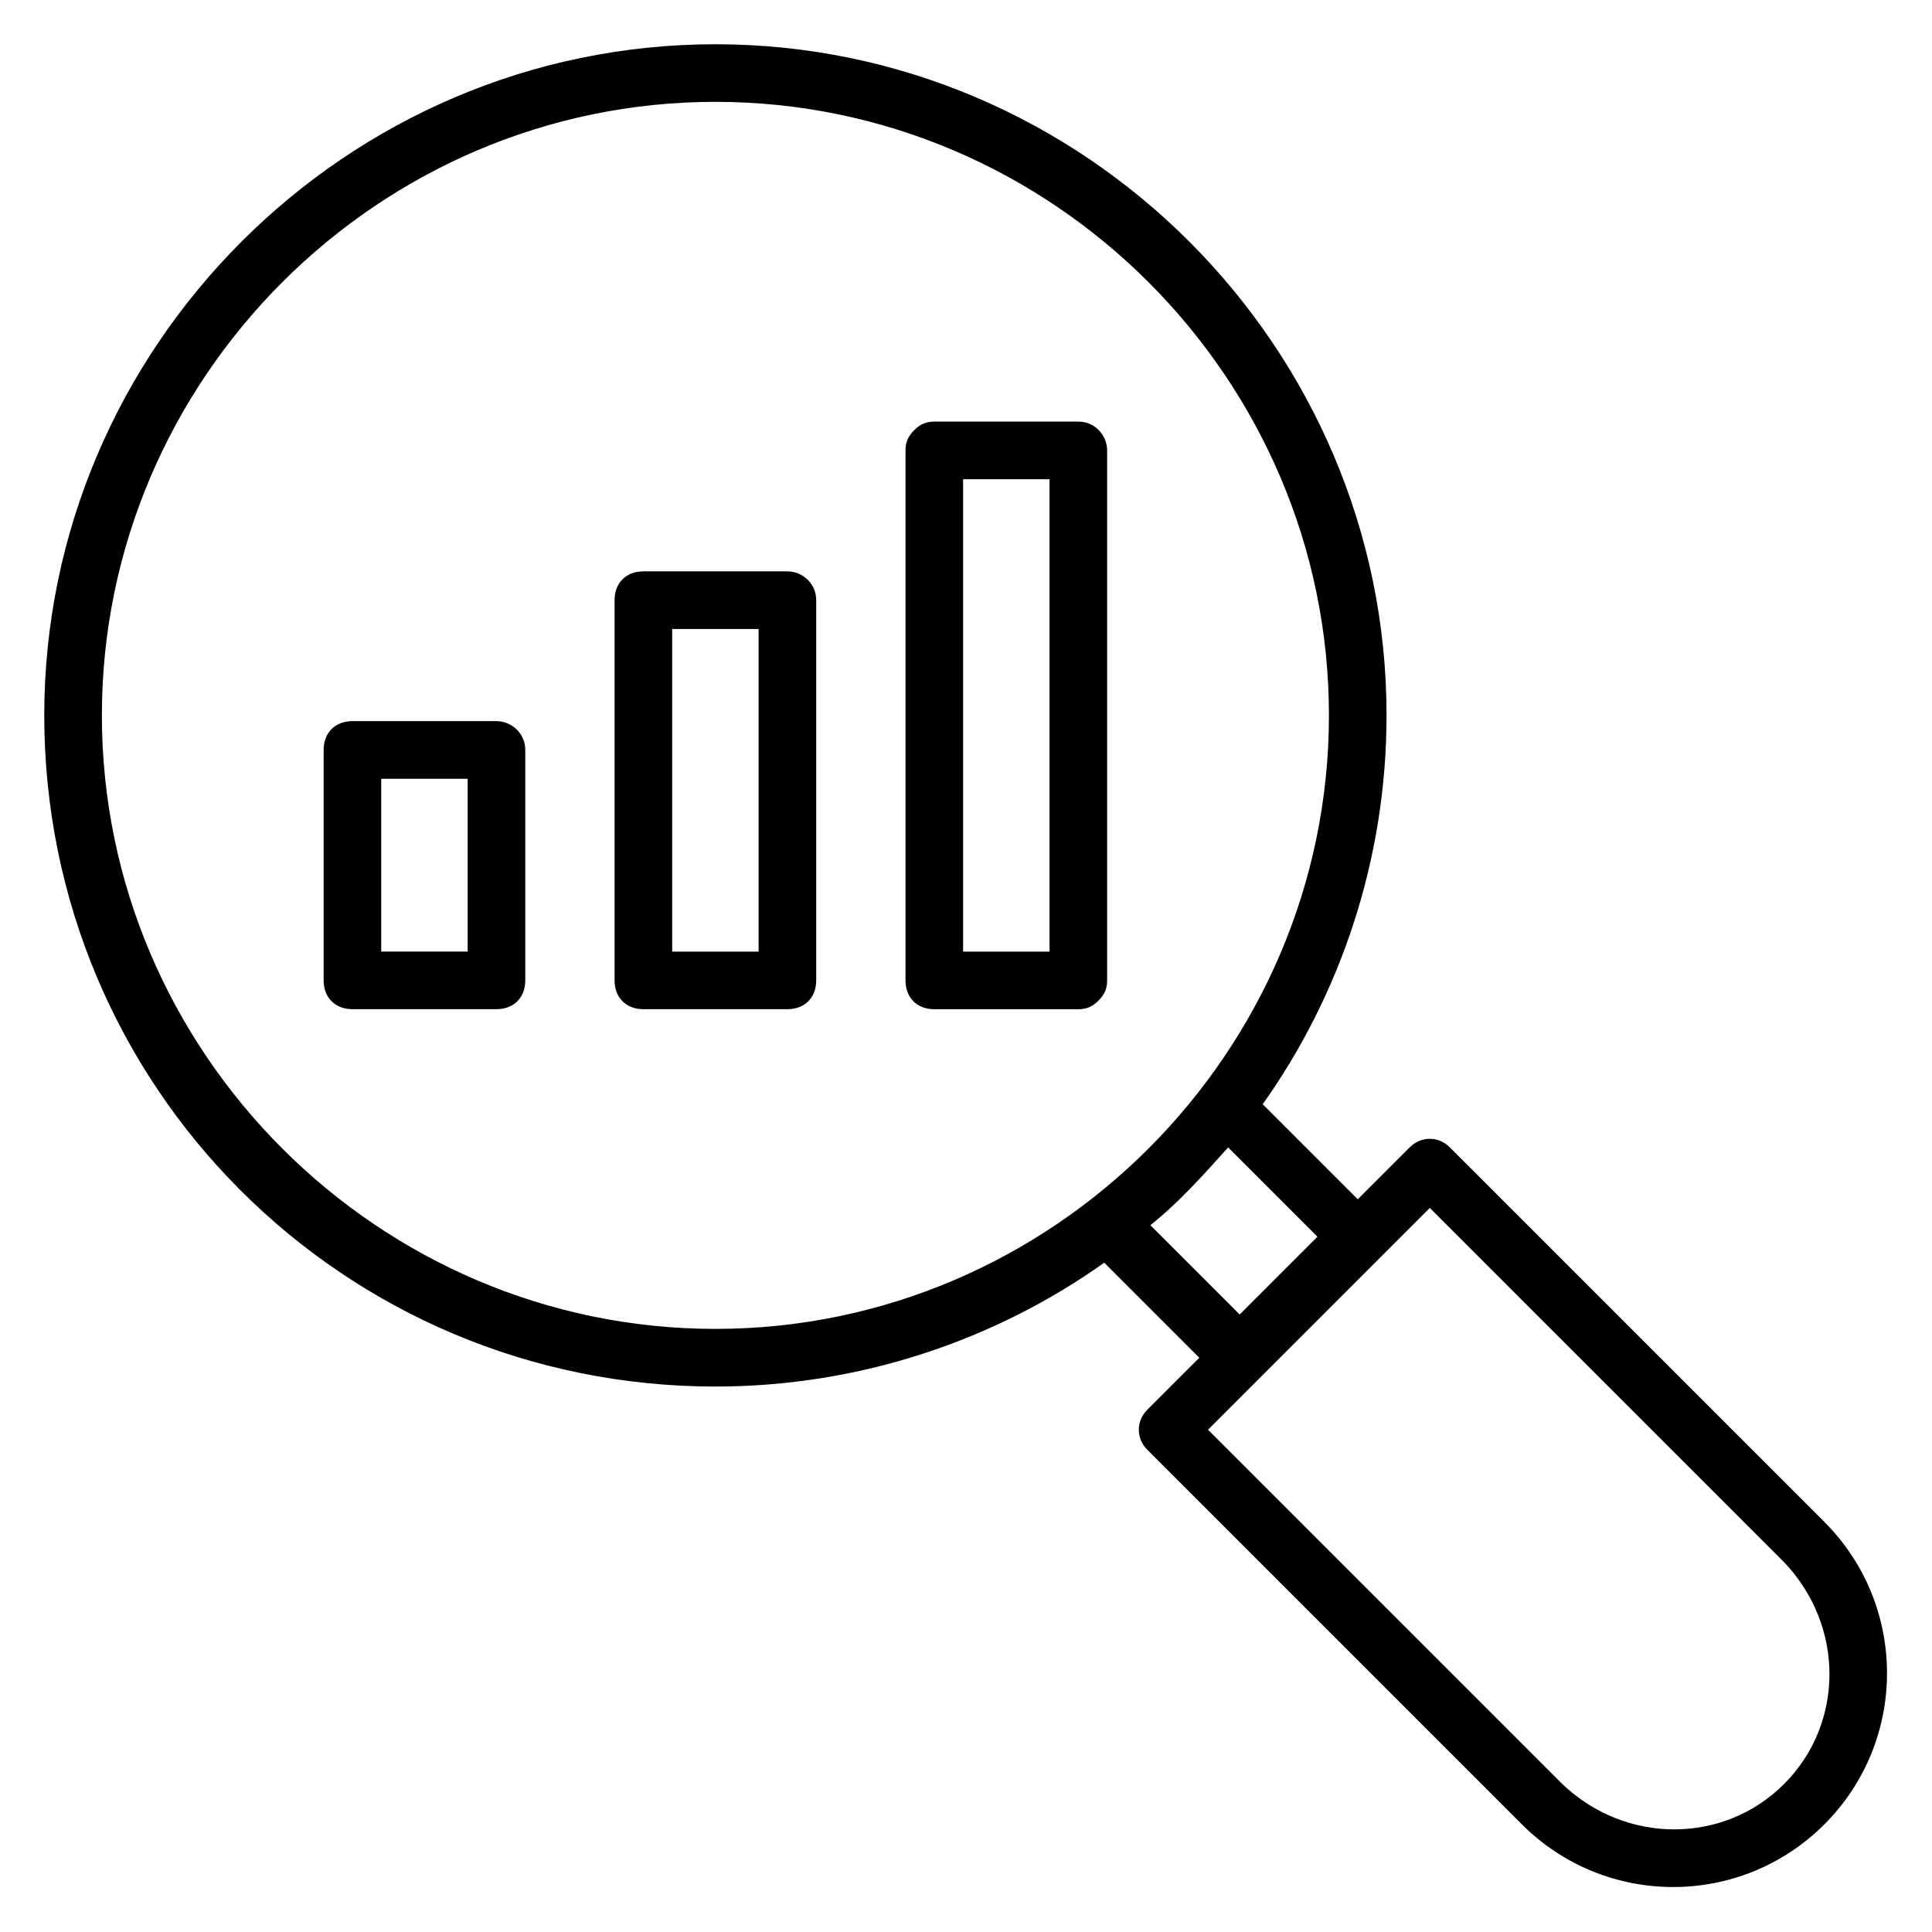 <?xml version="1.0" encoding="UTF-8"?>
<!-- Uploaded to: SVG Find, www.svgrepo.com, Generator: SVG Find Mixer Tools -->
<svg fill="#000000" width="800px" height="800px" version="1.1" viewBox="144 144 512 512" xmlns="http://www.w3.org/2000/svg">
 <g>
  <path d="m275.57 335.11h-38.168c-4.582 0-7.633 3.055-7.633 7.633v61.066c0 4.582 3.055 7.633 7.633 7.633h38.168c4.582 0 7.633-3.055 7.633-7.633v-61.066c0-4.578-3.816-7.633-7.633-7.633zm-7.637 61.07h-22.902v-45.801h22.902z"/>
  <path d="m352.67 295.42h-38.168c-4.582 0-7.633 3.055-7.633 7.633v100.76c0 4.582 3.055 7.633 7.633 7.633h38.168c4.582 0 7.633-3.055 7.633-7.633v-100.76c0-4.582-3.816-7.637-7.633-7.637zm-7.633 100.77h-22.902v-85.496h22.902z"/>
  <path d="m429.77 255.73h-38.168c-2.289 0-3.816 0.762-5.344 2.289-1.527 1.527-2.289 3.055-2.289 5.344v140.46c0 4.582 3.055 7.633 7.633 7.633h38.168c2.289 0 3.816-0.762 5.344-2.289 1.527-1.527 2.289-3.055 2.289-5.344v-140.46c0-3.816-3.055-7.633-7.633-7.633zm-7.633 140.46h-22.902v-125.19h22.902z"/>
  <path d="m627.48 547.32-99.234-99.234c-3.055-3.055-7.633-3.055-10.688 0l-13.742 13.742-25.191-25.191c20.609-29.008 32.824-64.883 32.824-103.05 0.004-97.711-80.148-177.86-177.86-177.86-97.707 0-177.86 80.152-177.86 177.86 0 98.473 79.387 177.86 177.86 177.86 38.168 0 74.043-12.215 103.05-32.824l25.191 25.191-13.742 13.742c-3.055 3.055-3.055 7.633 0 10.688l99.234 99.234c22.137 22.137 58.016 22.137 80.152 0 22.141-22.137 22.141-58.016 0.004-80.152zm-456.48-213.74c0-89.309 73.281-162.59 162.59-162.59 89.312 0 162.59 73.281 162.59 162.59 0 89.312-73.281 162.59-162.59 162.59-89.309 0-162.59-73.281-162.59-162.59zm277.86 135.11c7.633-6.106 13.742-12.977 20.609-20.609l23.664 23.664-20.609 20.609zm167.94 148.09c-16.031 16.031-41.984 16.031-58.777 0l-93.891-93.891 58.777-58.777 93.891 93.891c16.031 16.793 16.031 42.746 0 58.777z"/>
 </g>
</svg>